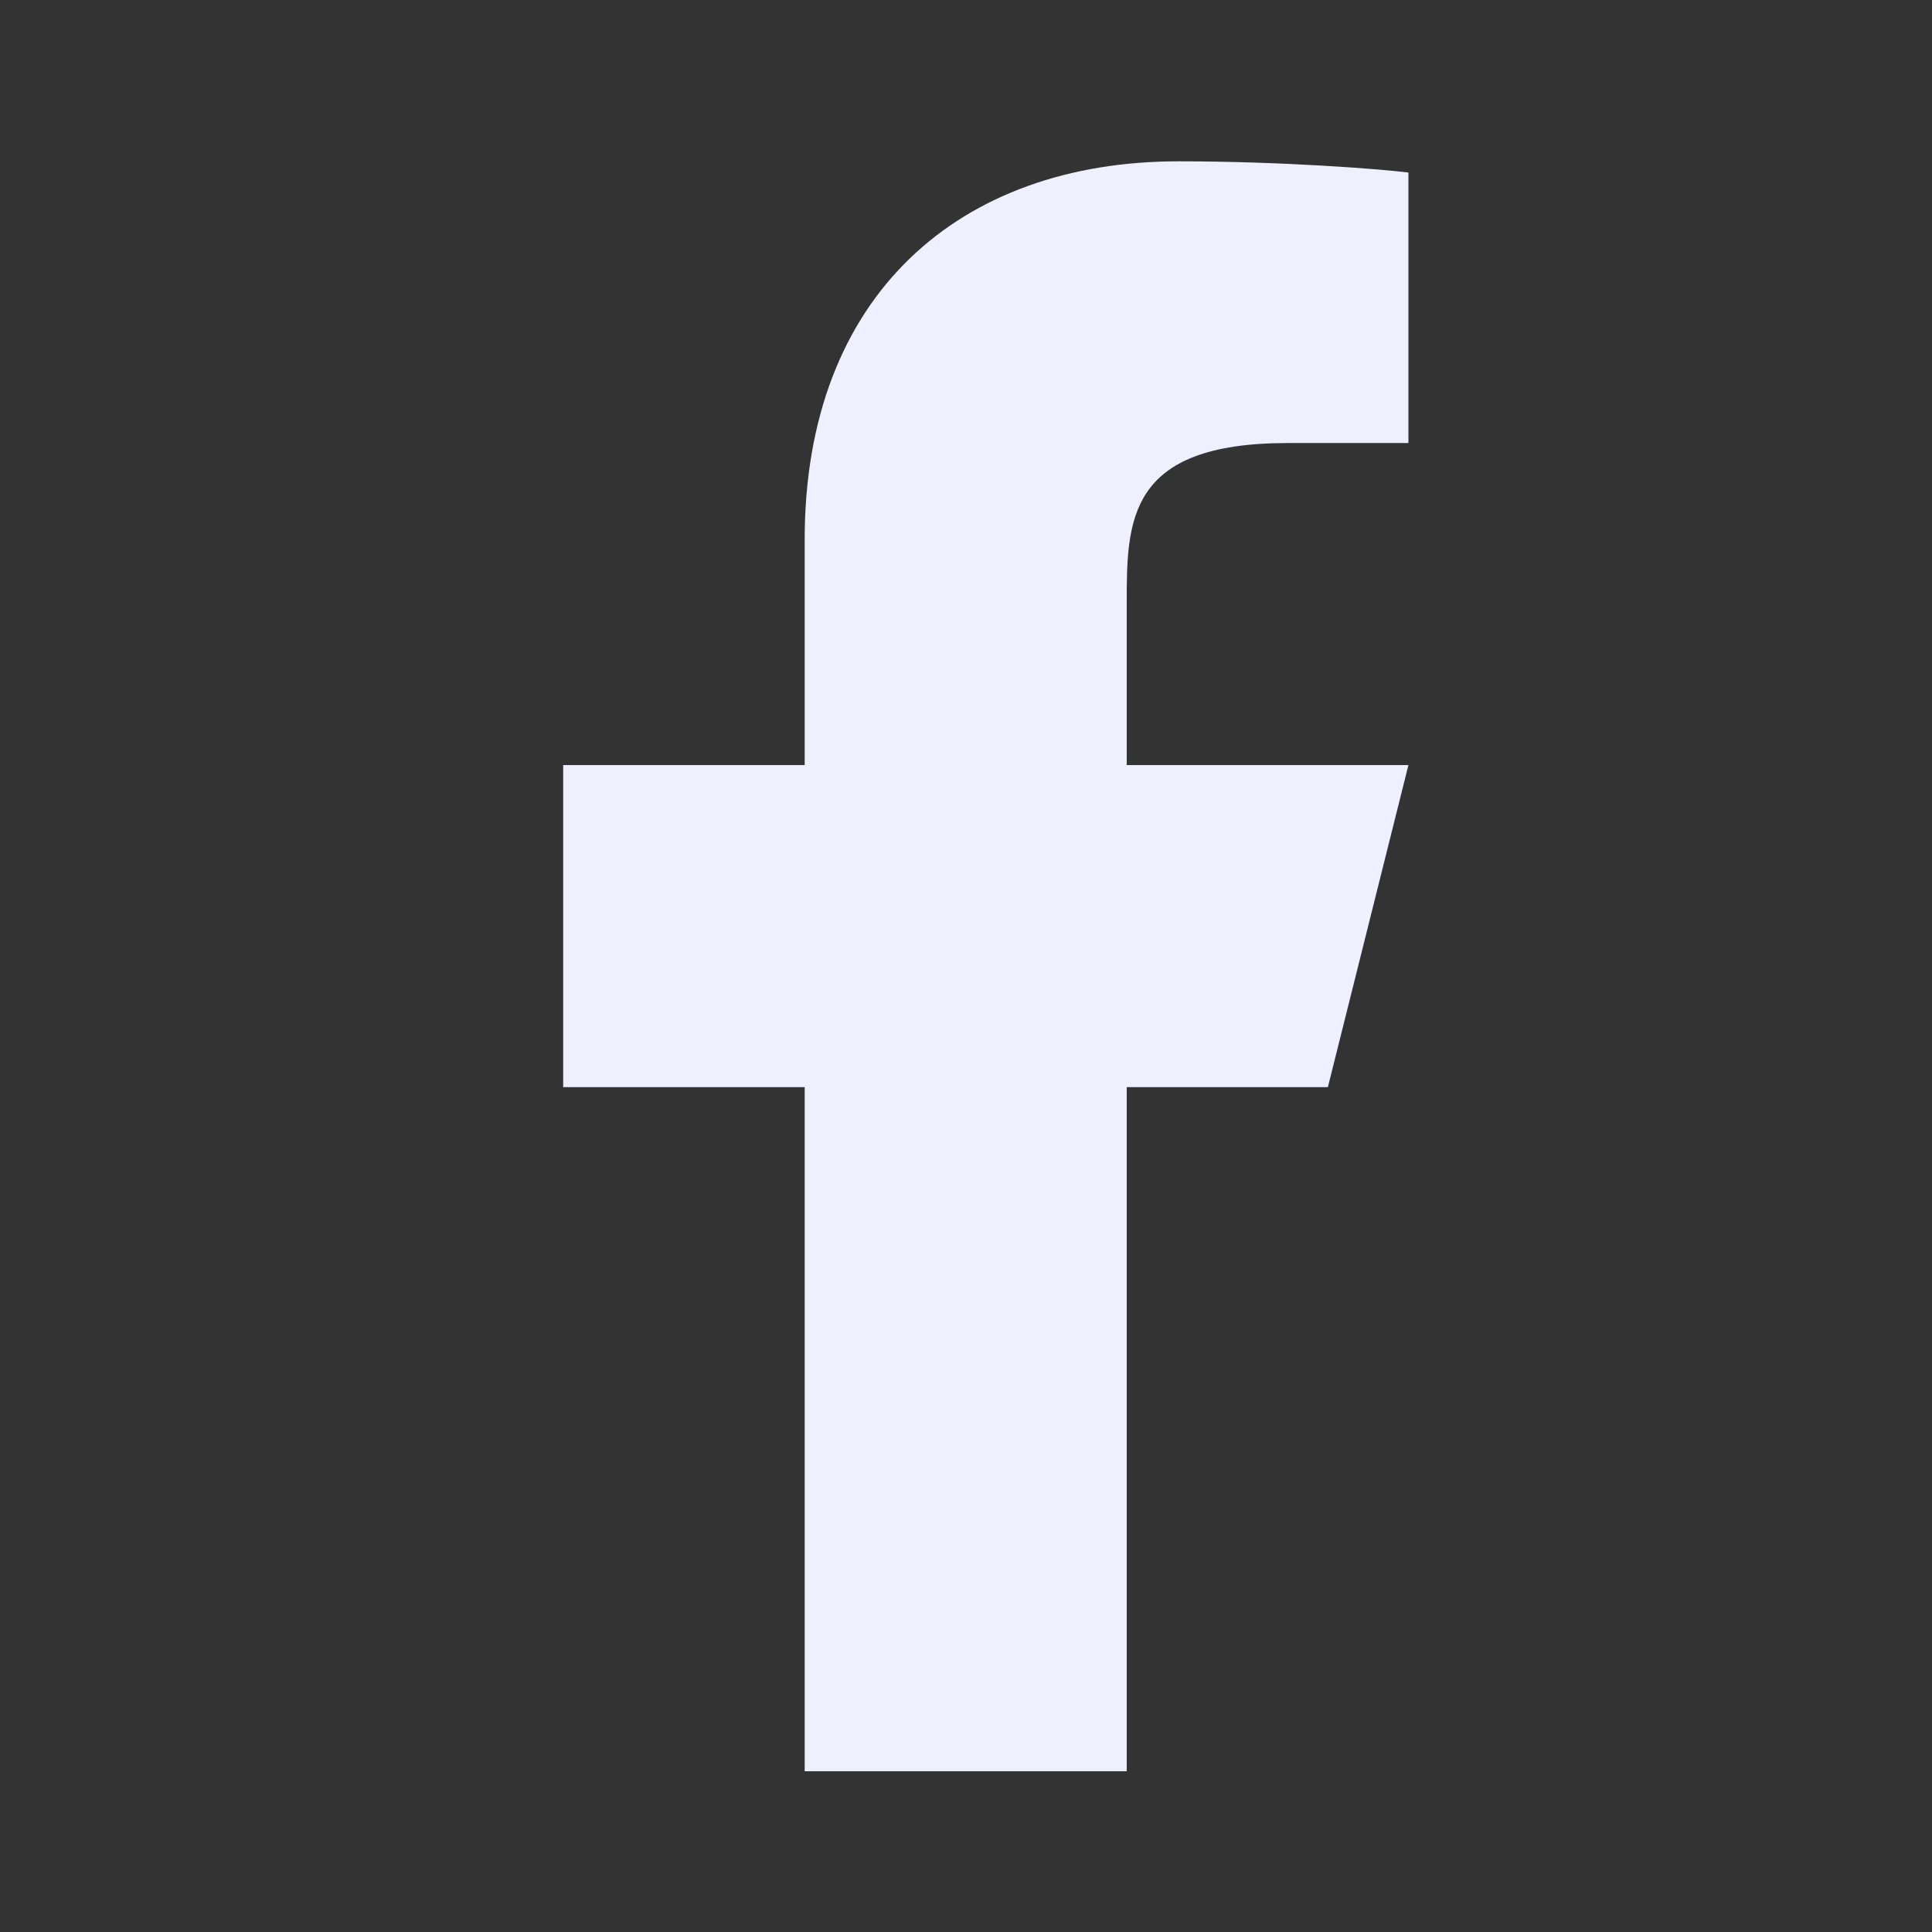 <svg width="16" height="16" viewBox="0 0 16 16" fill="none" xmlns="http://www.w3.org/2000/svg">
<rect x="0" y="0" width="16" height="16" fill="#333333" stroke="none"/>
<path d="M9.331 9.003H10.997L11.664 6.336H9.331V5.003C9.331 4.316 9.331 3.669 10.664 3.669H11.664V1.429C11.447 1.401 10.626 1.336 9.759 1.336C7.949 1.336 6.664 2.441 6.664 4.469V6.336H4.664V9.003H6.664V14.669H9.331V9.003Z" fill="#EEF0FF"/>
</svg>
